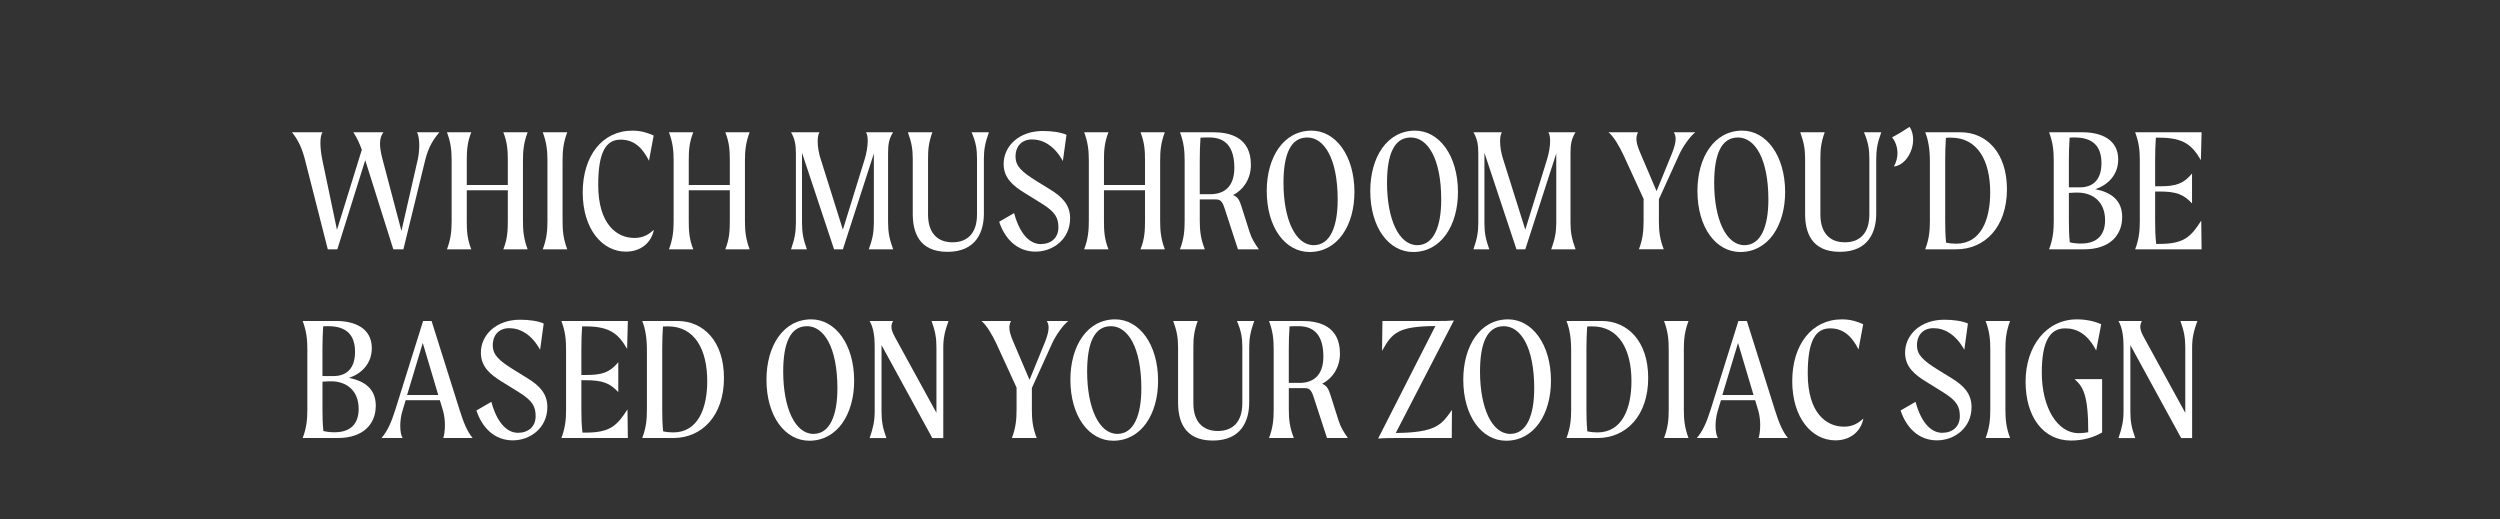 <?xml version="1.0" encoding="UTF-8"?><svg id="Layer_1" xmlns="http://www.w3.org/2000/svg" viewBox="0 0 1444 300"><rect x="0" y="0" width="1444" height="300" fill="#333333" stroke="none"/><defs><style>.cls-1{fill:#fff;stroke-width:0px;}</style></defs><path class="cls-1" d="M253.8,76.4c-3.43,4.06-6.24,8.22-8.22,16.12l-12.58,51.48h-5.82l-16.22-51.48-16.12,51.48h-5.51l-13.1-51.48c-1.66-6.55-3.85-11.54-7.59-16.12h17.68c-.94,1.25-1.25,3.54-1.25,6.24,0,2.91.42,6.24,1.04,9.36l8.53,40.77,14.35-46.28c-1.35-3.64-2.81-6.97-4.89-10.09h17.37c-1.14,1.56-1.98,3.43-1.98,6.55,0,2.29.42,5.1,1.46,9.05l10.92,41.39,9.46-41.39c.52-2.5.83-5.41.83-8.11,0-3.12-.42-6.03-1.35-7.49h13Z"/><path class="cls-1" d="M302.06,127.57c0,5.62.42,10.4,2.7,16.43h-14.04c2.39-6.03,2.6-10.82,2.6-16.43v-17.68h-23.71v17.68c0,5.62.21,10.4,2.6,16.43h-14.04c2.29-6.03,2.7-10.82,2.7-16.43v-34.74c0-5.62-.42-10.4-2.7-16.43h14.04c-2.39,6.03-2.6,10.82-2.6,16.43v14.04h23.71v-14.04c0-5.62-.21-10.4-2.6-16.43h14.04c-2.29,6.03-2.7,10.82-2.7,16.43v34.74Z"/><path class="cls-1" d="M316.2,127.57v-34.74c0-5.62-.42-10.4-2.7-16.43h14.14c-2.29,6.03-2.7,10.82-2.7,16.43v34.74c0,5.62.42,10.4,2.7,16.43h-14.14c2.29-6.03,2.7-10.82,2.7-16.43Z"/><path class="cls-1" d="M361.54,145.35c-13.73,0-24.96-13.1-24.96-34.22s11.34-35.67,28.71-35.67c5.51,0,9.46,1.56,12.27,2.81l-2.7,14.56c-4.26-8.42-9.36-12.17-16.43-12.17-8.53,0-12.9,7.38-12.9,26.1,0,22.78,10.71,30.68,20.9,30.68,5.3,0,8.42-2.18,11.23-4.68-1.35,7.18-7.28,12.58-16.12,12.58Z"/><path class="cls-1" d="M430.28,127.57c0,5.62.42,10.4,2.7,16.43h-14.04c2.39-6.03,2.6-10.82,2.6-16.43v-17.68h-23.71v17.68c0,5.62.21,10.4,2.6,16.43h-14.04c2.29-6.03,2.7-10.82,2.7-16.43v-34.74c0-5.62-.42-10.4-2.7-16.43h14.04c-2.39,6.03-2.6,10.82-2.6,16.43v14.04h23.71v-14.04c0-5.62-.21-10.4-2.6-16.43h14.04c-2.29,6.03-2.7,10.82-2.7,16.43v34.74Z"/><path class="cls-1" d="M512.96,128.5c0,5.62.73,9.46,2.91,15.5h-14.04c2.18-6.03,2.91-9.88,2.91-15.5v-39.83l-17.89,55.33h-5.1l-18.51-55.75v40.25c0,5.62.62,9.46,2.81,15.5h-9.15c2.08-6.03,2.81-9.88,2.81-15.5v-39.63c0-5.2-.52-8.53-2.81-12.48h16.43c-.73,1.14-1.04,3.02-1.04,5.2,0,3.12.62,6.97,1.77,10.4l12.79,40.67,12.58-40.67c1.04-3.43,1.77-7.38,1.77-10.61,0-2.08-.31-3.95-1.04-4.99h15.7c-2.5,3.95-2.91,7.18-2.91,12.48v39.63Z"/><path class="cls-1" d="M571.2,76.4c-2.18,6.03-2.91,9.88-2.91,15.5v31.51c0,10.19-4.26,22.05-21.01,22.05s-20.07-11.75-20.07-21.94v-31.62c0-5.62-.62-9.46-2.81-15.5h14.14c-2.18,6.03-2.5,9.88-2.5,15.5v32.03c0,10.4,5.2,16.02,14.14,16.02s14.14-5.62,14.14-16.02v-32.03c0-5.62-.52-9.46-3.12-15.5h9.98Z"/><path class="cls-1" d="M586.59,90.54c0,5.41,3.54,8.74,12.27,14.14l7.59,4.68c7.18,4.37,11.65,9.05,11.65,16.74,0,12.06-9.88,19.24-19.97,19.24-10.71,0-17.78-7.49-21.01-17.26l8.63-4.99c3.64,13.42,9.88,17.89,15.39,17.89,5.93,0,10.19-3.54,10.19-9.57,0-5.51-1.66-8.94-9.78-13.94l-9.57-5.93c-6.76-4.16-12.27-8.63-12.27-16.85,0-10.19,8.74-19.03,22.67-19.03,5.3,0,10.3.73,13.62,2.18l-2.08,15.18c-4.89-8.84-11.44-12.48-17.78-12.48-5.82,0-9.57,3.74-9.57,9.98Z"/><path class="cls-1" d="M670.1,127.57c0,5.62.42,10.4,2.7,16.43h-14.04c2.39-6.03,2.6-10.82,2.6-16.43v-17.68h-23.71v17.68c0,5.62.21,10.4,2.6,16.43h-14.04c2.29-6.03,2.7-10.82,2.7-16.43v-34.74c0-5.62-.42-10.4-2.7-16.43h14.04c-2.39,6.03-2.6,10.82-2.6,16.43v14.04h23.71v-14.04c0-5.62-.21-10.4-2.6-16.43h14.04c-2.29,6.03-2.7,10.82-2.7,16.43v34.74Z"/><path class="cls-1" d="M727.1,144h-12.06l-7.8-23.92c-1.46-4.58-3.02-4.89-5.2-4.89h-9.05v12.38c0,5.62.52,10.4,2.91,16.43h-14.35c2.29-6.03,2.7-10.82,2.7-16.43v-34.74c0-5.62-.42-10.4-2.7-16.43h19.34c9.36,0,21.63,2.81,21.63,18.82,0,8.22-4.47,14.46-10.3,17.47,2.6.94,3.74,2.91,4.89,6.66l4.58,14.46c1.35,4.26,3.12,6.86,5.41,10.19ZM712.95,96.99c0-11.86-4.89-17.58-14.35-17.58-1.77,0-3.54,0-5.2.1-.31,4.68-.42,8.74-.42,13.31v19.34h6.24c7.38,0,13.73-3.85,13.73-15.18Z"/><path class="cls-1" d="M731.67,110.3c0-19.45,9.67-34.84,25.9-34.84,13.83,0,24.75,14.35,24.75,35.47,0,19.34-9.78,34.63-25.9,34.63-14.04,0-24.75-14.14-24.75-35.26ZM772.65,115.4c0-24.02-7.9-35.99-17.58-35.99s-13.73,9.88-13.73,26.21c0,21.01,6.86,35.99,17.47,35.99,9.57,0,13.83-10.92,13.83-26.21Z"/><path class="cls-1" d="M791.47,110.3c0-19.45,9.67-34.84,25.9-34.84,13.83,0,24.75,14.35,24.75,35.47,0,19.34-9.78,34.63-25.9,34.63-14.04,0-24.75-14.14-24.75-35.26ZM832.45,115.4c0-24.02-7.9-35.99-17.58-35.99s-13.73,9.88-13.73,26.21c0,21.01,6.87,35.99,17.47,35.99,9.57,0,13.83-10.92,13.83-26.21Z"/><path class="cls-1" d="M907.12,128.5c0,5.62.73,9.46,2.91,15.5h-14.04c2.18-6.03,2.91-9.88,2.91-15.5v-39.83l-17.89,55.33h-5.1l-18.51-55.75v40.25c0,5.62.62,9.46,2.81,15.5h-9.15c2.08-6.03,2.81-9.88,2.81-15.5v-39.63c0-5.2-.52-8.53-2.81-12.48h16.43c-.73,1.14-1.04,3.02-1.04,5.2,0,3.12.62,6.97,1.77,10.4l12.79,40.67,12.58-40.67c1.04-3.43,1.77-7.38,1.77-10.61,0-2.08-.31-3.95-1.04-4.99h15.71c-2.5,3.95-2.91,7.18-2.91,12.48v39.63Z"/><path class="cls-1" d="M979.19,76.4c-3.02,2.39-7.07,8.11-9.15,12.58l-11.86,26.1v12.48c0,5.62.42,10.4,2.81,16.43h-14.35c2.29-6.03,2.7-10.82,2.7-16.43v-12.69l-11.65-25.38c-2.18-4.68-5.62-10.71-8.63-13.1h17.06c-.62,1.25-.94,2.5-.94,3.85,0,2.08.73,4.47,2.08,7.7l9.57,22.46,8.84-21.63c1.46-3.64,2.18-6.45,2.18-8.53,0-1.56-.42-2.81-1.04-3.85h12.38Z"/><path class="cls-1" d="M980.44,110.3c0-19.45,9.67-34.84,25.9-34.84,13.83,0,24.75,14.35,24.75,35.47,0,19.34-9.78,34.63-25.9,34.63-14.04,0-24.75-14.14-24.75-35.26ZM1021.42,115.4c0-24.02-7.9-35.99-17.58-35.99s-13.73,9.88-13.73,26.21c0,21.01,6.87,35.99,17.47,35.99,9.57,0,13.83-10.92,13.83-26.21Z"/><path class="cls-1" d="M1086.62,76.4c-2.18,6.03-2.91,9.88-2.91,15.5v31.51c0,10.19-4.26,22.05-21.01,22.05s-20.07-11.75-20.07-21.94v-31.62c0-5.62-.62-9.46-2.81-15.5h14.14c-2.18,6.03-2.5,9.88-2.5,15.5v32.03c0,10.4,5.2,16.02,14.14,16.02s14.14-5.62,14.14-16.02v-32.03c0-5.62-.52-9.46-3.12-15.5h9.98Z"/><path class="cls-1" d="M1095.98,88.46c0-3.54-1.25-6.86-3.12-9.15,3.43-1.77,7.07-4.06,10.09-6.03,1.46,2.08,2.08,4.68,2.08,7.38,0,7.18-4.79,14.87-11.13,15.5,1.46-2.5,2.08-5.2,2.08-7.7Z"/><path class="cls-1" d="M1159.21,109.26c0,22.15-13,34.74-29.22,34.74h-17.99c2.29-6.03,2.7-10.82,2.7-16.43v-34.74c0-6.45-.94-12.17-2.7-16.43h20.38c14.98,0,26.83,11.75,26.83,32.87ZM1149.54,111.13c0-18.2-7.18-31.62-22.67-31.62-1.04,0-1.98,0-2.91.1-.31,4.68-.42,8.42-.42,13.21v34.74c0,4.26.1,8.42.52,12.58,1.87.42,3.85.62,5.82.62,14.35,0,19.66-13.94,19.66-29.64Z"/><path class="cls-1" d="M1225.77,125.38c0,10.5-7.18,18.62-21.95,18.62h-20.28c2.29-6.03,2.7-10.82,2.7-16.43v-34.74c0-5.62-.42-10.4-2.7-16.43h19.45c10.3,0,20.49,3.95,20.49,15.7,0,9.15-6.24,14.87-13.21,17.16,9.26,1.87,15.5,6.45,15.5,16.12ZM1195.4,79.52c-.31,4.68-.42,8.74-.42,13.31v15.39h6.34c8.22,0,12.48-5.1,12.48-13.94,0-9.78-4.89-14.87-15.5-14.87-.83,0-1.77,0-2.91.1ZM1215.89,127.15c0-10.61-7.07-15.91-15.91-15.91-.31,0-2.7,0-4.99.21v16.12c0,4.16.1,8.42.52,12.38,1.98.52,4.37.73,6.45.73,9.67,0,13.94-5.3,13.94-13.52Z"/><path class="cls-1" d="M1271.43,127.46l.21,16.54h-38.38c2.29-6.03,2.7-10.82,2.7-16.43v-34.74c0-5.62-.42-10.4-2.7-16.43h38.38l-.42,16.12c-4.89-8.42-9.67-13-23.92-13h-2.08c-.31,4.37-.42,8.84-.42,13.31v14.77h2.6c9.67,0,13.83-1.56,18.72-7.38v17.26c-4.89-5.2-9.05-6.86-18.72-6.86h-2.6v16.95c0,4.58.1,8.74.62,13.31h1.87c14.25,0,18.2-4.16,24.13-13.42Z"/><path class="cls-1" d="M217.04,234.38c0,10.5-7.18,18.62-21.94,18.62h-20.28c2.29-6.03,2.7-10.82,2.7-16.43v-34.74c0-5.62-.42-10.4-2.7-16.43h19.45c10.3,0,20.49,3.95,20.49,15.7,0,9.15-6.24,14.87-13.21,17.16,9.26,1.87,15.5,6.45,15.5,16.12ZM186.67,188.52c-.31,4.68-.42,8.74-.42,13.31v15.39h6.34c8.22,0,12.48-5.1,12.48-13.94,0-9.78-4.89-14.87-15.5-14.87-.83,0-1.77,0-2.91.1ZM207.16,236.15c0-10.61-7.07-15.91-15.91-15.91-.31,0-2.7,0-4.99.21v16.12c0,4.16.1,8.42.52,12.38,1.98.52,4.37.73,6.45.73,9.67,0,13.94-5.3,13.94-13.52Z"/><path class="cls-1" d="M256.04,253c.52-1.46.94-4.26.94-7.38,0-2.7-.31-5.62-1.04-8.22l-1.87-6.24h-19.76l-1.87,6.24c-.83,2.7-1.25,5.82-1.25,8.53,0,2.91.42,5.51,1.35,7.07h-12.17c3.43-4.06,5.51-8.63,7.9-16.12l16.12-51.48h4.89l16.22,51.48c2.39,7.49,4.26,12.17,7.49,16.12h-16.95ZM253.13,228.14l-8.94-30.06-9.05,30.06h17.99Z"/><path class="cls-1" d="M284.64,199.54c0,5.41,3.54,8.74,12.27,14.14l7.59,4.68c7.18,4.37,11.65,9.05,11.65,16.75,0,12.06-9.88,19.24-19.97,19.24-10.71,0-17.78-7.49-21.01-17.26l8.63-4.99c3.64,13.42,9.88,17.89,15.39,17.89,5.93,0,10.19-3.54,10.19-9.57,0-5.51-1.66-8.94-9.78-13.94l-9.57-5.93c-6.76-4.16-12.27-8.63-12.27-16.85,0-10.19,8.74-19.03,22.67-19.03,5.3,0,10.3.73,13.62,2.18l-2.08,15.18c-4.89-8.84-11.44-12.48-17.78-12.48-5.82,0-9.57,3.74-9.57,9.98Z"/><path class="cls-1" d="M362.43,236.46l.21,16.54h-38.38c2.29-6.03,2.7-10.82,2.7-16.43v-34.74c0-5.62-.42-10.4-2.7-16.43h38.38l-.42,16.12c-4.89-8.42-9.67-13-23.92-13h-2.08c-.31,4.37-.42,8.84-.42,13.31v14.77h2.6c9.67,0,13.83-1.56,18.72-7.38v17.26c-4.89-5.2-9.05-6.86-18.72-6.86h-2.6v16.95c0,4.58.1,8.74.62,13.31h1.87c14.25,0,18.2-4.16,24.13-13.42Z"/><path class="cls-1" d="M418.17,218.26c0,22.15-13,34.74-29.23,34.74h-17.99c2.29-6.03,2.7-10.82,2.7-16.43v-34.74c0-6.45-.94-12.17-2.7-16.43h20.38c14.98,0,26.83,11.75,26.83,32.87ZM408.5,220.13c0-18.2-7.18-31.62-22.67-31.62-1.04,0-1.98,0-2.91.1-.31,4.68-.42,8.42-.42,13.21v34.74c0,4.26.1,8.42.52,12.58,1.87.42,3.85.62,5.82.62,14.35,0,19.66-13.94,19.66-29.64Z"/><path class="cls-1" d="M442.71,219.3c0-19.45,9.67-34.84,25.9-34.84,13.83,0,24.75,14.35,24.75,35.47,0,19.34-9.78,34.63-25.9,34.63-14.04,0-24.75-14.14-24.75-35.26ZM483.69,224.4c0-24.02-7.9-35.99-17.58-35.99s-13.73,9.88-13.73,26.21c0,21.01,6.86,35.99,17.47,35.99,9.57,0,13.83-10.92,13.83-26.21Z"/><path class="cls-1" d="M547.86,185.4c-2.18,6.03-3.02,9.88-3.02,15.5v52.11h-6.34l-29.33-53.67v38.17c0,5.62.62,9.46,2.81,15.5h-9.67c2.08-6.03,2.91-9.88,2.91-15.5v-37.54c0-5.2-.62-10.61-2.91-14.56h13.52c-.62,1.14-.94,2.29-.94,3.33,0,1.87.83,3.74,2.18,6.24l23.82,43.47v-37.55c0-5.62-.62-9.46-2.81-15.5h9.78Z"/><path class="cls-1" d="M617.02,185.4c-3.02,2.39-7.07,8.11-9.15,12.58l-11.86,26.11v12.48c0,5.62.42,10.4,2.81,16.43h-14.35c2.29-6.03,2.7-10.82,2.7-16.43v-12.69l-11.65-25.38c-2.18-4.68-5.62-10.71-8.63-13.1h17.06c-.62,1.25-.94,2.5-.94,3.85,0,2.08.73,4.47,2.08,7.7l9.57,22.46,8.84-21.63c1.46-3.64,2.18-6.45,2.18-8.53,0-1.56-.42-2.81-1.04-3.85h12.38Z"/><path class="cls-1" d="M618.26,219.3c0-19.45,9.67-34.84,25.9-34.84,13.83,0,24.75,14.35,24.75,35.47,0,19.34-9.78,34.63-25.9,34.63-14.04,0-24.75-14.14-24.75-35.26ZM659.24,224.4c0-24.02-7.9-35.99-17.58-35.99s-13.73,9.88-13.73,26.21c0,21.01,6.86,35.99,17.47,35.99,9.57,0,13.83-10.92,13.83-26.21Z"/><path class="cls-1" d="M724.45,185.4c-2.18,6.03-2.91,9.88-2.91,15.5v31.51c0,10.19-4.26,22.05-21.01,22.05s-20.07-11.75-20.07-21.95v-31.62c0-5.62-.62-9.46-2.81-15.5h14.14c-2.18,6.03-2.5,9.88-2.5,15.5v32.03c0,10.4,5.2,16.02,14.14,16.02s14.14-5.62,14.14-16.02v-32.03c0-5.62-.52-9.46-3.12-15.5h9.98Z"/><path class="cls-1" d="M778.53,253h-12.06l-7.8-23.92c-1.46-4.58-3.02-4.89-5.2-4.89h-9.05v12.38c0,5.62.52,10.4,2.91,16.43h-14.35c2.29-6.03,2.7-10.82,2.7-16.43v-34.74c0-5.62-.42-10.4-2.7-16.43h19.34c9.36,0,21.63,2.81,21.63,18.82,0,8.22-4.47,14.46-10.3,17.47,2.6.94,3.74,2.91,4.89,6.66l4.58,14.46c1.35,4.26,3.12,6.86,5.41,10.19ZM764.38,205.99c0-11.86-4.89-17.58-14.35-17.58-1.77,0-3.54,0-5.2.1-.31,4.68-.42,8.74-.42,13.31v19.34h6.24c7.38,0,13.73-3.85,13.73-15.18Z"/><path class="cls-1" d="M838.64,236.78l-.1,16.22h-32.14c-2.91,0-6.97,0-10.4.31l33.07-65c-21.53.21-24.96,3.85-30.79,14.35l.21-17.26h32.66c2.91,0,5.2,0,8.63-.31l-33.59,65c23.3-.21,26.52-4.78,32.45-13.31Z"/><path class="cls-1" d="M845.19,219.3c0-19.45,9.67-34.84,25.9-34.84,13.83,0,24.75,14.35,24.75,35.47,0,19.34-9.78,34.63-25.9,34.63-14.04,0-24.75-14.14-24.75-35.26ZM886.17,224.4c0-24.02-7.9-35.99-17.58-35.99s-13.73,9.88-13.73,26.21c0,21.01,6.86,35.99,17.47,35.99,9.57,0,13.83-10.92,13.83-26.21Z"/><path class="cls-1" d="M952,218.26c0,22.15-13,34.74-29.22,34.74h-17.99c2.29-6.03,2.7-10.82,2.7-16.43v-34.74c0-6.45-.94-12.17-2.7-16.43h20.38c14.98,0,26.83,11.75,26.83,32.87ZM942.33,220.13c0-18.2-7.18-31.62-22.67-31.62-1.04,0-1.98,0-2.91.1-.31,4.68-.42,8.42-.42,13.21v34.74c0,4.26.1,8.42.52,12.58,1.87.42,3.85.62,5.82.62,14.35,0,19.66-13.94,19.66-29.64Z"/><path class="cls-1" d="M963.85,236.57v-34.74c0-5.62-.42-10.4-2.7-16.43h14.14c-2.29,6.03-2.7,10.82-2.7,16.43v34.74c0,5.62.42,10.4,2.7,16.43h-14.14c2.29-6.03,2.7-10.82,2.7-16.43Z"/><path class="cls-1" d="M1015.75,253c.52-1.46.94-4.26.94-7.38,0-2.7-.31-5.62-1.04-8.22l-1.87-6.24h-19.76l-1.87,6.24c-.83,2.7-1.25,5.82-1.25,8.53,0,2.91.42,5.51,1.35,7.07h-12.17c3.43-4.06,5.51-8.63,7.9-16.12l16.12-51.48h4.89l16.22,51.48c2.39,7.49,4.26,12.17,7.49,16.12h-16.95ZM1012.84,228.14l-8.95-30.06-9.05,30.06h17.99Z"/><path class="cls-1" d="M1060.16,254.35c-13.73,0-24.96-13.1-24.96-34.22s11.34-35.67,28.71-35.67c5.51,0,9.46,1.56,12.27,2.81l-2.7,14.56c-4.26-8.42-9.36-12.17-16.43-12.17-8.53,0-12.9,7.38-12.9,26.11,0,22.78,10.71,30.68,20.9,30.68,5.3,0,8.42-2.18,11.23-4.68-1.35,7.18-7.28,12.58-16.12,12.58Z"/><path class="cls-1" d="M1107.26,199.54c0,5.41,3.54,8.74,12.27,14.14l7.59,4.68c7.18,4.37,11.65,9.05,11.65,16.75,0,12.06-9.88,19.24-19.97,19.24-10.71,0-17.78-7.49-21.01-17.26l8.63-4.99c3.64,13.42,9.88,17.89,15.39,17.89,5.93,0,10.19-3.54,10.19-9.57,0-5.51-1.66-8.94-9.78-13.94l-9.57-5.93c-6.76-4.16-12.27-8.63-12.27-16.85,0-10.19,8.74-19.03,22.67-19.03,5.3,0,10.3.73,13.62,2.18l-2.08,15.18c-4.89-8.84-11.44-12.48-17.78-12.48-5.82,0-9.57,3.74-9.57,9.98Z"/><path class="cls-1" d="M1149.59,236.57v-34.74c0-5.62-.42-10.4-2.7-16.43h14.14c-2.29,6.03-2.7,10.82-2.7,16.43v34.74c0,5.62.42,10.4,2.7,16.43h-14.14c2.29-6.03,2.7-10.82,2.7-16.43Z"/><path class="cls-1" d="M1214.18,218.99v30.79c-4.68,2.81-10.92,4.68-17.99,4.68-15.91,0-26.21-13.52-26.21-34.01s11.96-35.99,29.64-35.99c6.45,0,11.13,1.56,14.04,2.81l-2.91,15.18c-4.89-9.36-10.92-12.79-17.89-12.79-8.63,0-13.52,7.07-13.52,25.58,0,20.28,9.05,34.95,21.22,34.95,1.98,0,3.85-.21,5.62-.52,0-21.74-3.02-26.31-7.9-30.68h15.91Z"/><path class="cls-1" d="M1269.19,185.4c-2.18,6.03-3.02,9.88-3.02,15.5v52.11h-6.34l-29.33-53.67v38.17c0,5.62.62,9.46,2.81,15.5h-9.67c2.08-6.03,2.91-9.88,2.91-15.5v-37.54c0-5.2-.62-10.61-2.91-14.56h13.52c-.62,1.14-.94,2.29-.94,3.33,0,1.87.83,3.74,2.18,6.24l23.82,43.47v-37.55c0-5.62-.62-9.46-2.81-15.5h9.78Z"/></svg>